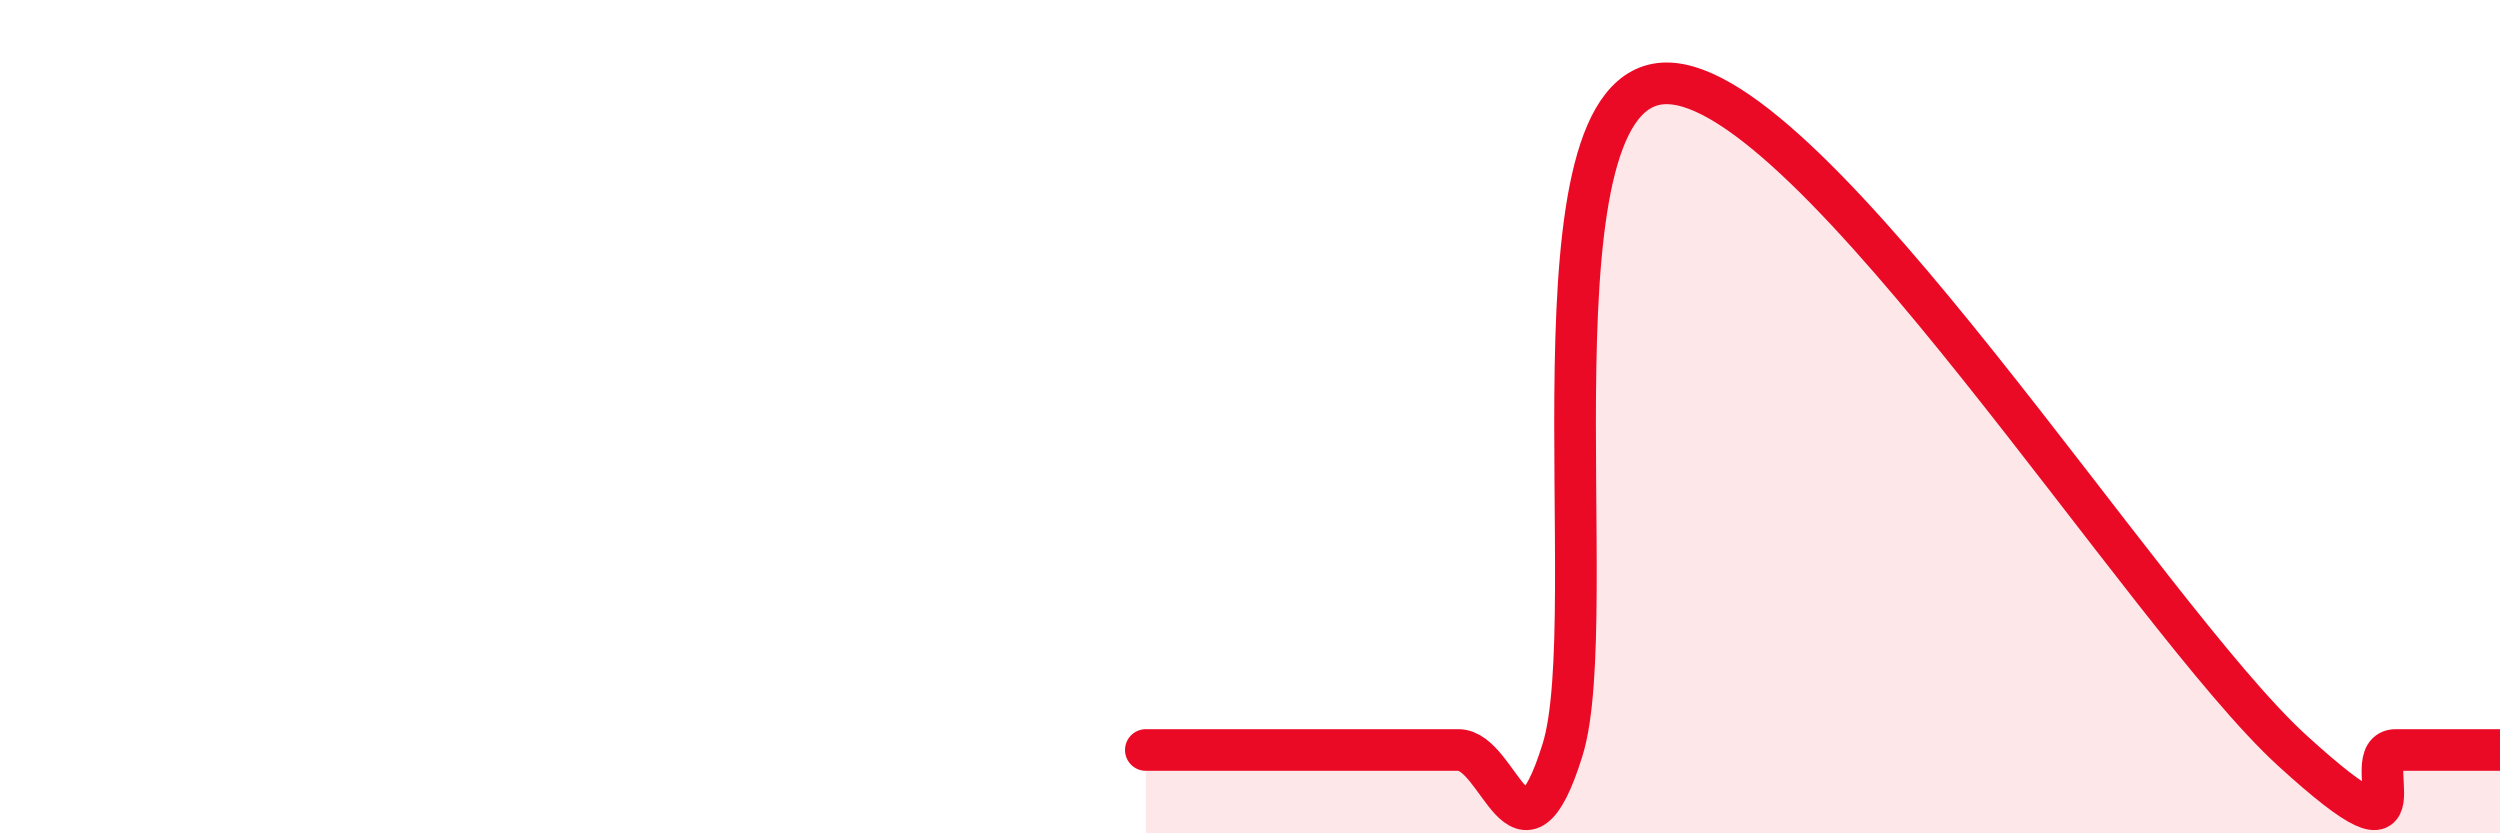 
    <svg width="60" height="20" viewBox="0 0 60 20" xmlns="http://www.w3.org/2000/svg">
      <path
        d="M 27.5,18 C 28,18 29,18 30,18 C 31,18 31.5,18 32.5,18 C 33.5,18 34,18 35,18 C 36,18 36.5,21.2 37.5,18 C 38.5,14.8 36.5,2 40,2 C 43.5,2 51.5,14.8 55,18 C 58.5,21.2 56.5,18 57.5,18 C 58.5,18 59.5,18 60,18L60 20L27.5 20Z"
        fill="#EB0A25"
        opacity="0.1"
        stroke-linecap="round"
        stroke-linejoin="round"
      />
      <path
        d="M 27.5,18 C 28,18 29,18 30,18 C 31,18 31.5,18 32.5,18 C 33.5,18 34,18 35,18 C 36,18 36.5,21.2 37.5,18 C 38.5,14.8 36.5,2 40,2 C 43.5,2 51.5,14.8 55,18 C 58.5,21.2 56.5,18 57.5,18 C 58.5,18 59.5,18 60,18"
        stroke="#EB0A25"
        stroke-width="1"
        fill="none"
        stroke-linecap="round"
        stroke-linejoin="round"
      />
    </svg>
  
